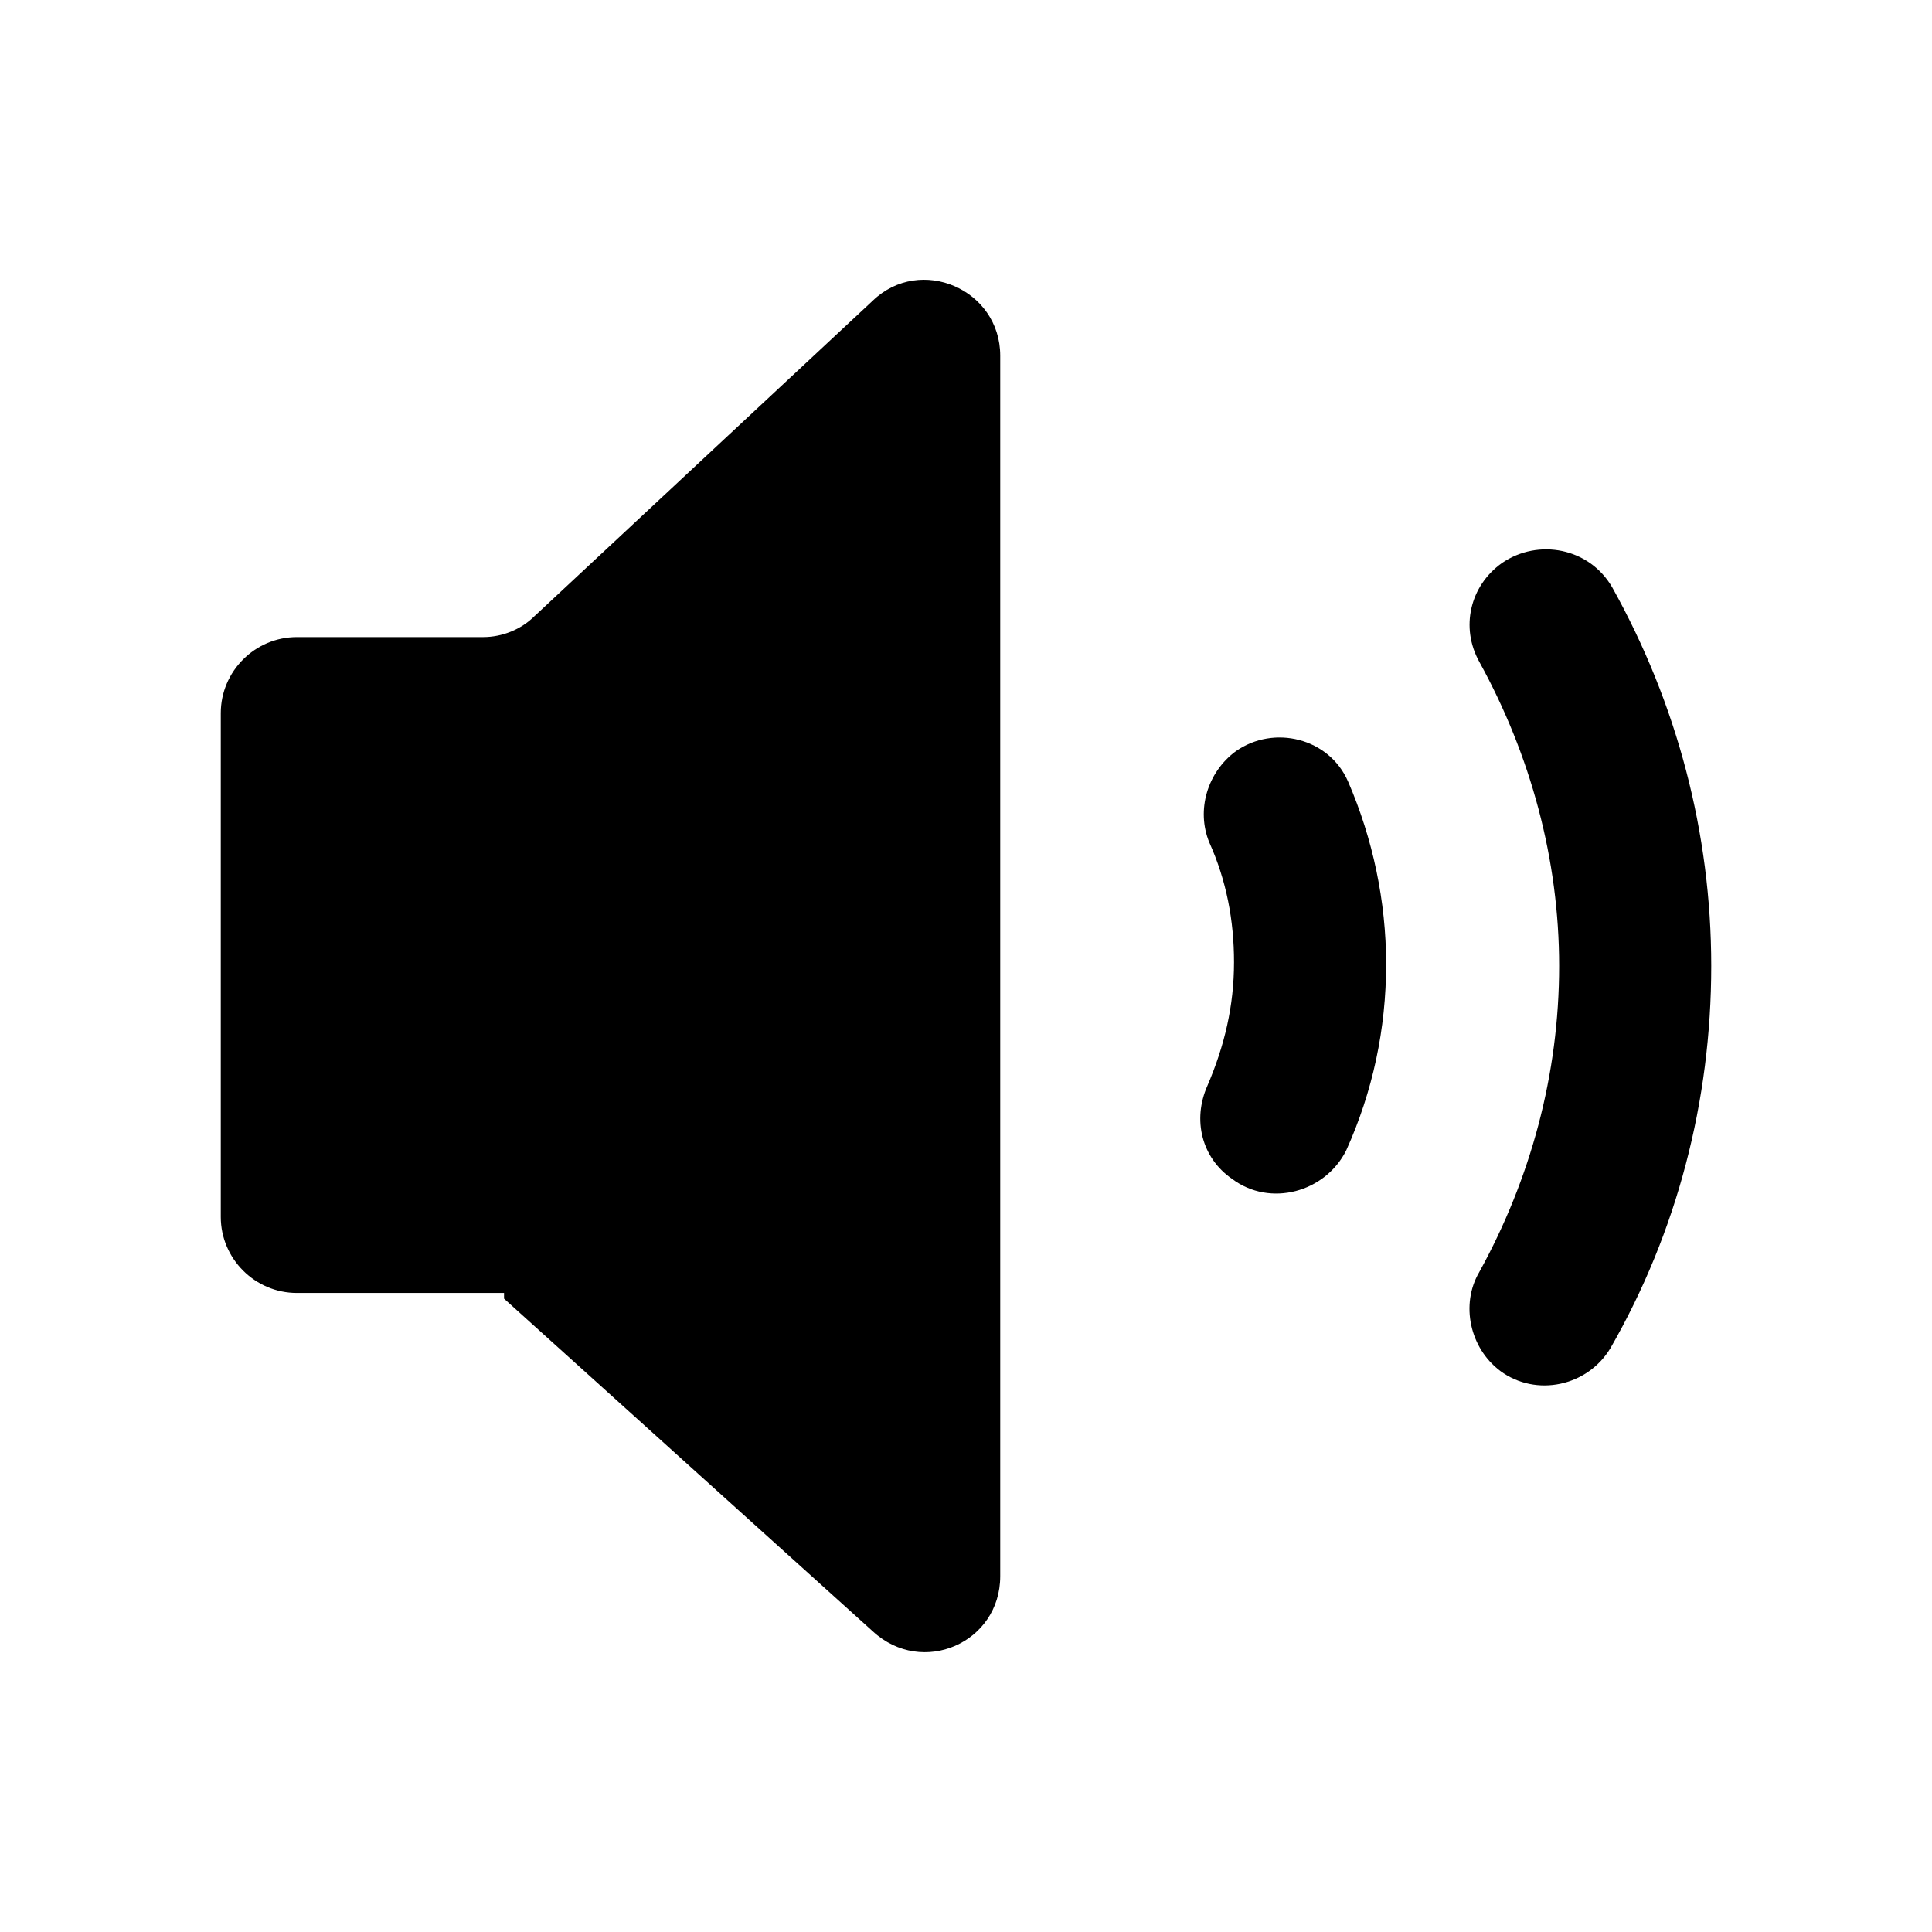<?xml version="1.0" encoding="UTF-8"?>
<!-- Uploaded to: SVG Repo, www.svgrepo.com, Generator: SVG Repo Mixer Tools -->
<svg fill="#000000" width="800px" height="800px" version="1.1" viewBox="144 144 512 512" xmlns="http://www.w3.org/2000/svg">
 <g>
  <path d="m409.07 561.72v-323.45c0-17.633-21.16-26.703-33.754-14.609l-89.68 83.629c-3.527 3.527-8.566 5.543-13.602 5.543h-49.375c-11.082 0-20.152 9.07-20.152 20.152v133.51c0 11.082 9.07 20.152 20.152 20.152h54.914v1.512l97.738 88.168c13.102 12.09 33.758 3.023 33.758-14.609z"/>
  <path d="m541.57 507.31c9.574 7.055 23.176 4.031 29.223-6.047 17.633-30.73 26.703-65.496 26.703-101.27 0-35.266-9.07-69.527-26.199-100.26-6.047-10.578-19.648-13.098-29.223-6.551-8.566 6.047-11.082 17.129-6.047 26.199 13.602 24.688 21.16 52.395 21.16 80.609 0 28.719-7.559 56.426-21.16 81.113-5.039 8.566-2.519 20.156 5.543 26.199z"/>
  <path d="m470.53 456.43c10.078 7.559 24.688 3.527 30.23-7.559 7.055-15.617 10.578-32.242 10.578-49.375 0-16.625-3.527-33.25-10.078-48.367-5.039-11.586-19.648-15.113-29.727-8.062-7.559 5.543-10.578 15.617-7.055 24.184 4.535 10.078 6.551 20.656 6.551 31.738 0 11.586-2.519 22.168-7.055 32.746-4.023 9.078-1.504 19.152 6.555 24.695z"/>
 </g>
</svg>